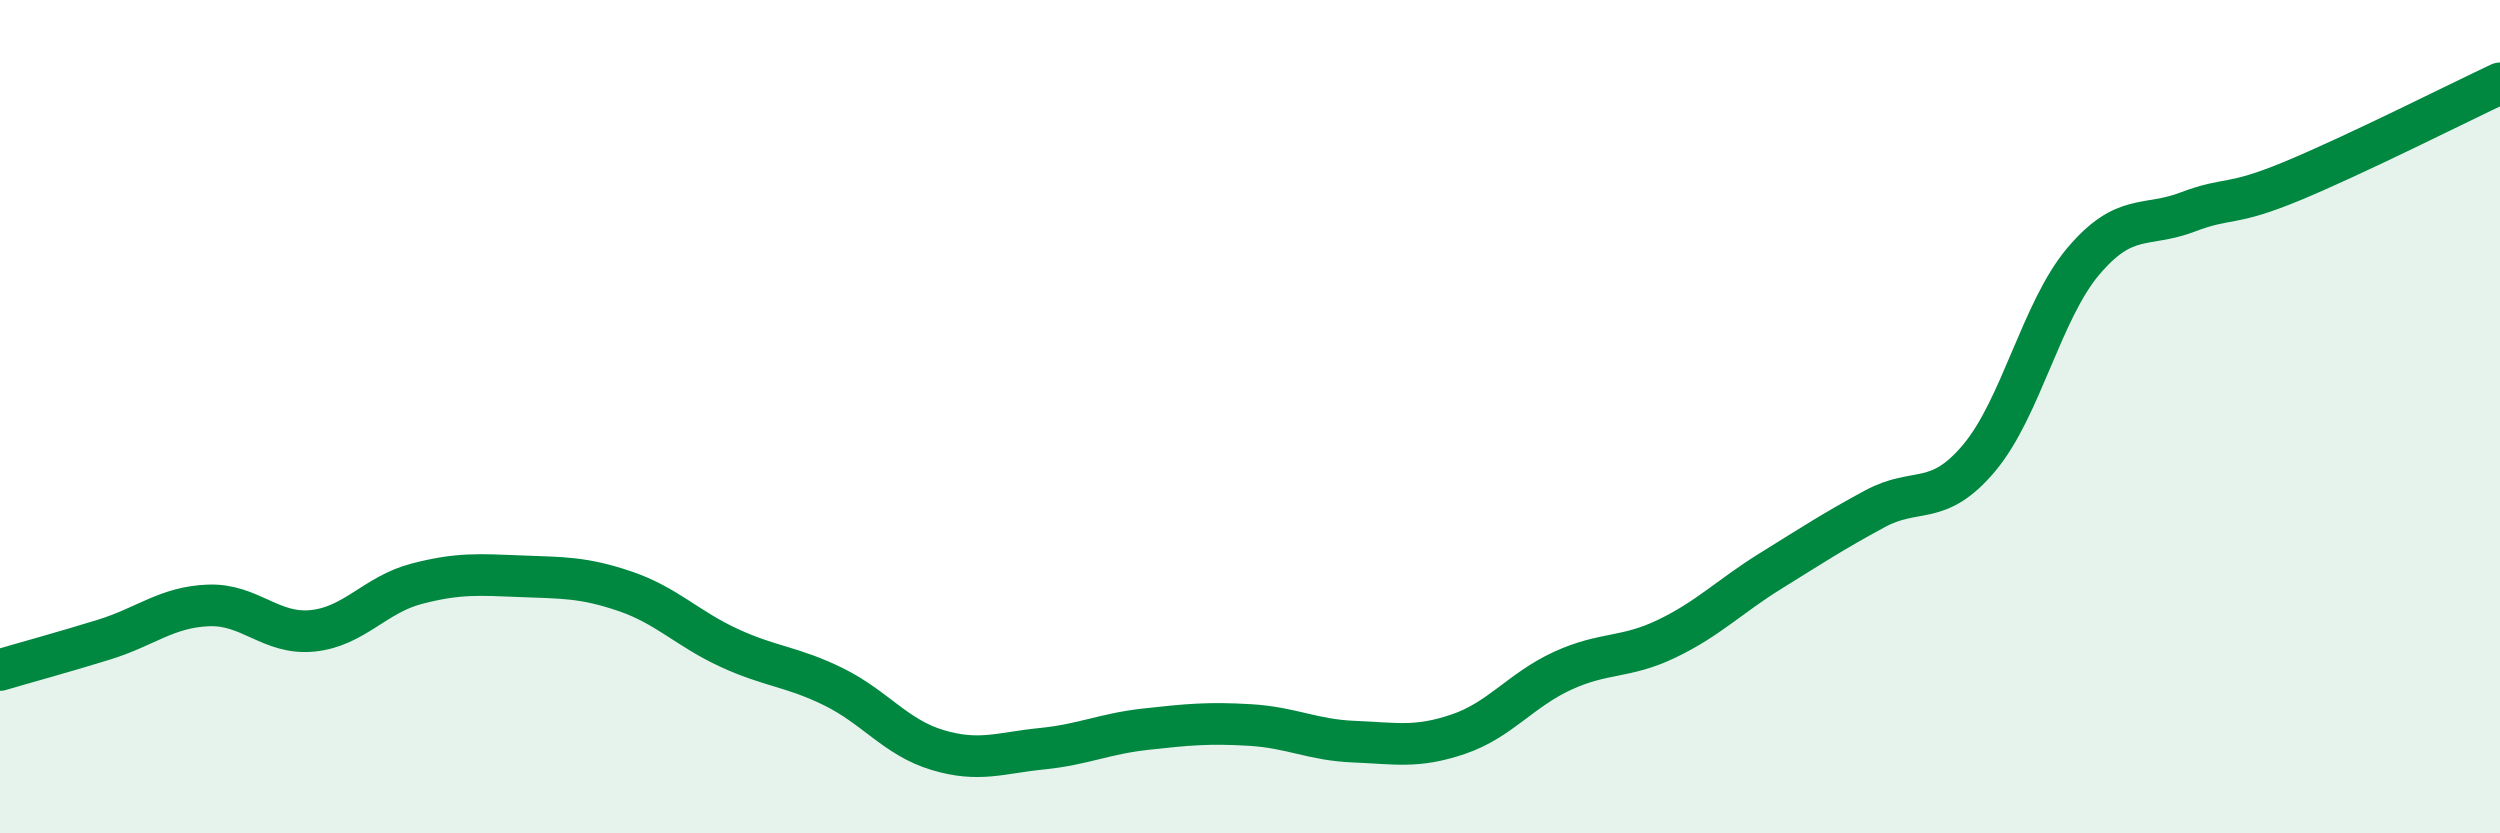 
    <svg width="60" height="20" viewBox="0 0 60 20" xmlns="http://www.w3.org/2000/svg">
      <path
        d="M 0,16.08 C 0.5,15.93 1.5,15.66 2.5,15.35 C 3.5,15.04 4,14.57 5,14.53 C 6,14.49 6.5,15.24 7.5,15.14 C 8.5,15.04 9,14.27 10,14.01 C 11,13.75 11.5,13.79 12.5,13.83 C 13.5,13.87 14,13.85 15,14.19 C 16,14.53 16.5,15.09 17.5,15.55 C 18.5,16.01 19,15.99 20,16.48 C 21,16.97 21.5,17.7 22.5,18 C 23.5,18.3 24,18.07 25,17.97 C 26,17.87 26.5,17.61 27.5,17.5 C 28.5,17.39 29,17.34 30,17.4 C 31,17.46 31.5,17.76 32.5,17.8 C 33.5,17.84 34,17.96 35,17.62 C 36,17.28 36.5,16.56 37.5,16.1 C 38.5,15.64 39,15.81 40,15.33 C 41,14.85 41.5,14.32 42.5,13.7 C 43.5,13.08 44,12.75 45,12.21 C 46,11.67 46.5,12.18 47.5,10.99 C 48.5,9.8 49,7.45 50,6.27 C 51,5.09 51.5,5.47 52.5,5.09 C 53.5,4.71 53.5,4.97 55,4.35 C 56.5,3.73 59,2.47 60,2L60 20L0 20Z"
        fill="#008740"
        opacity="0.1"
        stroke-linecap="round"
        stroke-linejoin="round"
      />
      <path
        d="M 0,16.08 C 0.5,15.93 1.5,15.66 2.5,15.35 C 3.5,15.04 4,14.57 5,14.53 C 6,14.49 6.5,15.24 7.5,15.14 C 8.5,15.04 9,14.27 10,14.01 C 11,13.75 11.5,13.79 12.5,13.83 C 13.5,13.87 14,13.85 15,14.19 C 16,14.53 16.5,15.09 17.5,15.55 C 18.5,16.01 19,15.99 20,16.48 C 21,16.97 21.5,17.7 22.5,18 C 23.5,18.3 24,18.07 25,17.97 C 26,17.87 26.5,17.61 27.5,17.5 C 28.5,17.39 29,17.34 30,17.4 C 31,17.46 31.5,17.76 32.5,17.8 C 33.5,17.84 34,17.96 35,17.62 C 36,17.28 36.5,16.56 37.5,16.1 C 38.5,15.64 39,15.81 40,15.33 C 41,14.85 41.5,14.32 42.5,13.7 C 43.5,13.08 44,12.75 45,12.21 C 46,11.67 46.5,12.18 47.5,10.99 C 48.5,9.8 49,7.45 50,6.27 C 51,5.09 51.5,5.47 52.5,5.09 C 53.5,4.71 53.5,4.97 55,4.35 C 56.5,3.73 59,2.47 60,2"
        stroke="#008740"
        stroke-width="1"
        fill="none"
        stroke-linecap="round"
        stroke-linejoin="round"
      />
    </svg>
  
